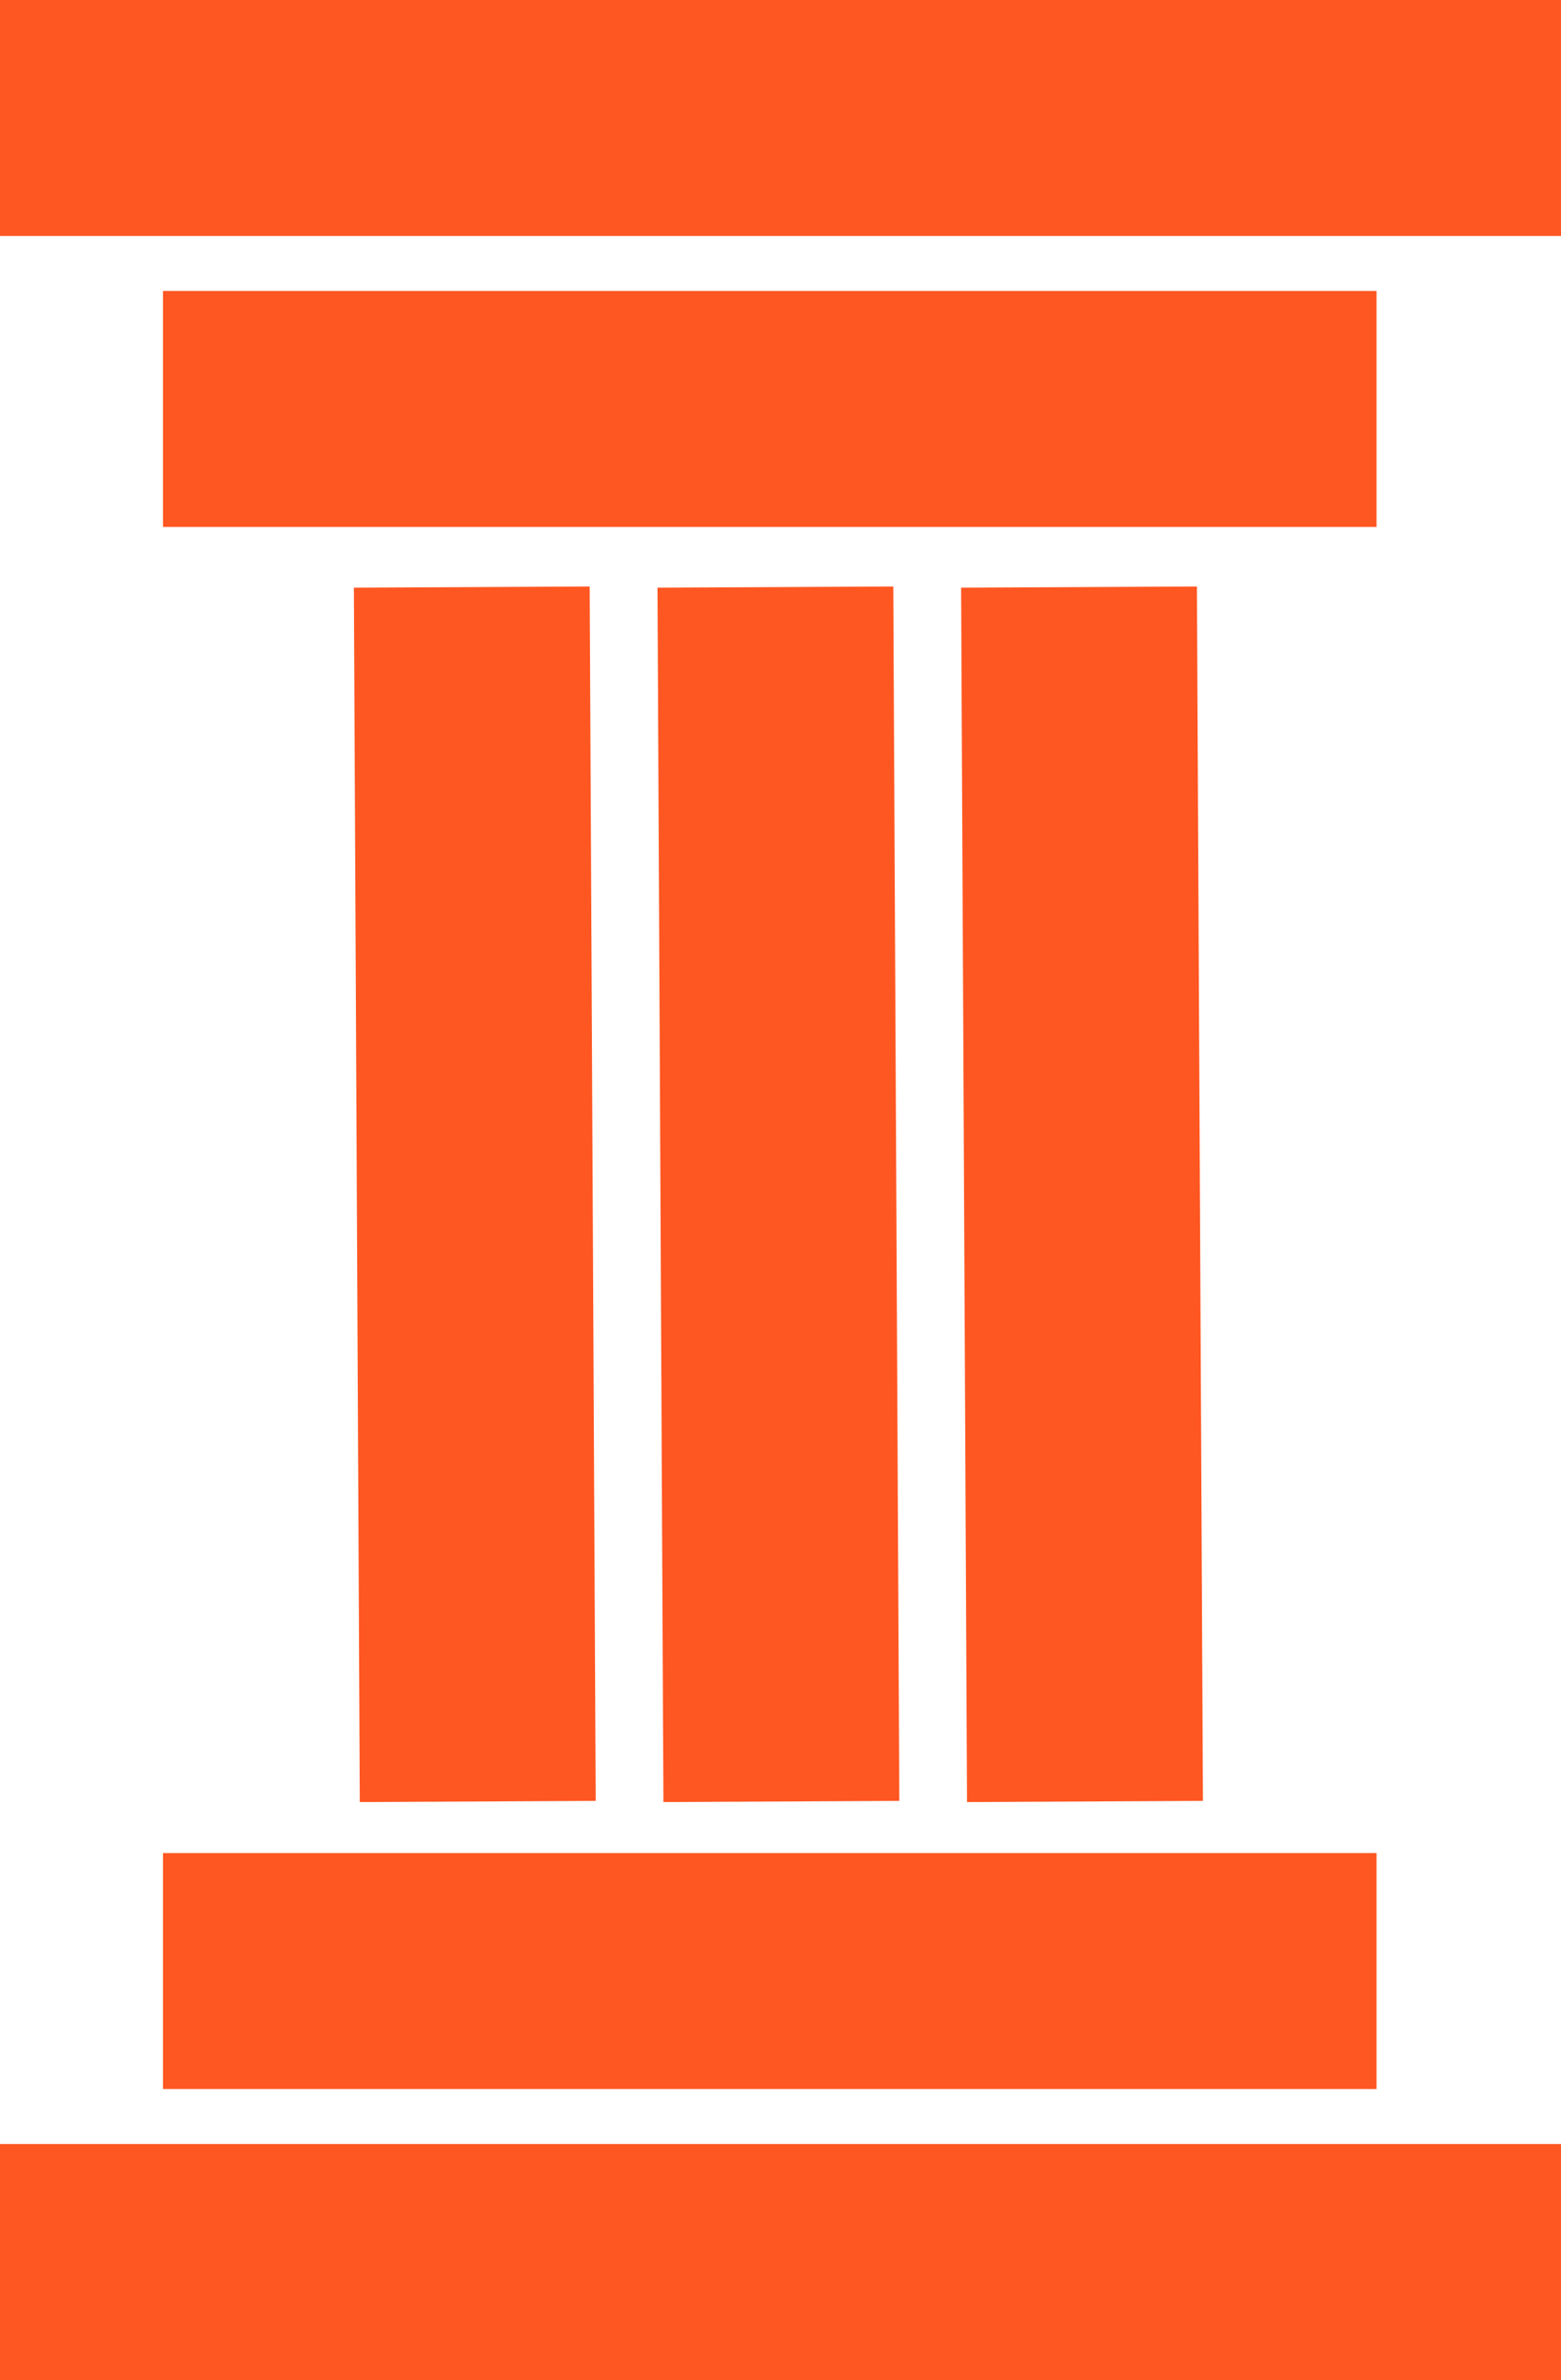 <?xml version="1.0" encoding="UTF-8" standalone="no"?>
<!-- Created with Inkscape (http://www.inkscape.org/) -->

<svg
   version="1.1"
   id="svg1"
   width="30.848"
   height="47"
   viewBox="0 0 30.848 47"
   sodipodi:docname="sample logo.png"
   xmlns:inkscape="http://www.inkscape.org/namespaces/inkscape"
   xmlns:sodipodi="http://sodipodi.sourceforge.net/DTD/sodipodi-0.dtd"
   xmlns="http://www.w3.org/2000/svg"
   xmlns:svg="http://www.w3.org/2000/svg">
  <defs
     id="defs1" />
  <sodipodi:namedview
     id="namedview1"
     pagecolor="#ffffff"
     bordercolor="#000000"
     borderopacity="0.25"
     inkscape:showpageshadow="2"
     inkscape:pageopacity="0.0"
     inkscape:pagecheckerboard="0"
     inkscape:deskcolor="#d1d1d1" />
  <g
     inkscape:groupmode="layer"
     inkscape:label="Image"
     id="g1"
     transform="translate(-255.588,-145.76)">
    <path
       id="rect1"
       style="fill:#ff5722;fill-opacity:1;stroke-width:1.011"
       d="m 255.588,145.76 v 4.66 h 30.848 v -4.66 z m 3.221,5.746 v 4.66 h 23.982 v -4.66 z m 8.432,5.836 -4.66,0.023 0.117,23.982 4.662,-0.023 z m 6,0 -4.66,0.023 0.117,23.982 4.662,-0.023 z m 6,0 -4.66,0.023 0.117,23.982 4.662,-0.023 z m -20.432,25.012 v 4.66 h 23.982 v -4.66 z m -3.221,5.746 v 4.66 h 30.848 v -4.66 z" />
  </g>
</svg>

